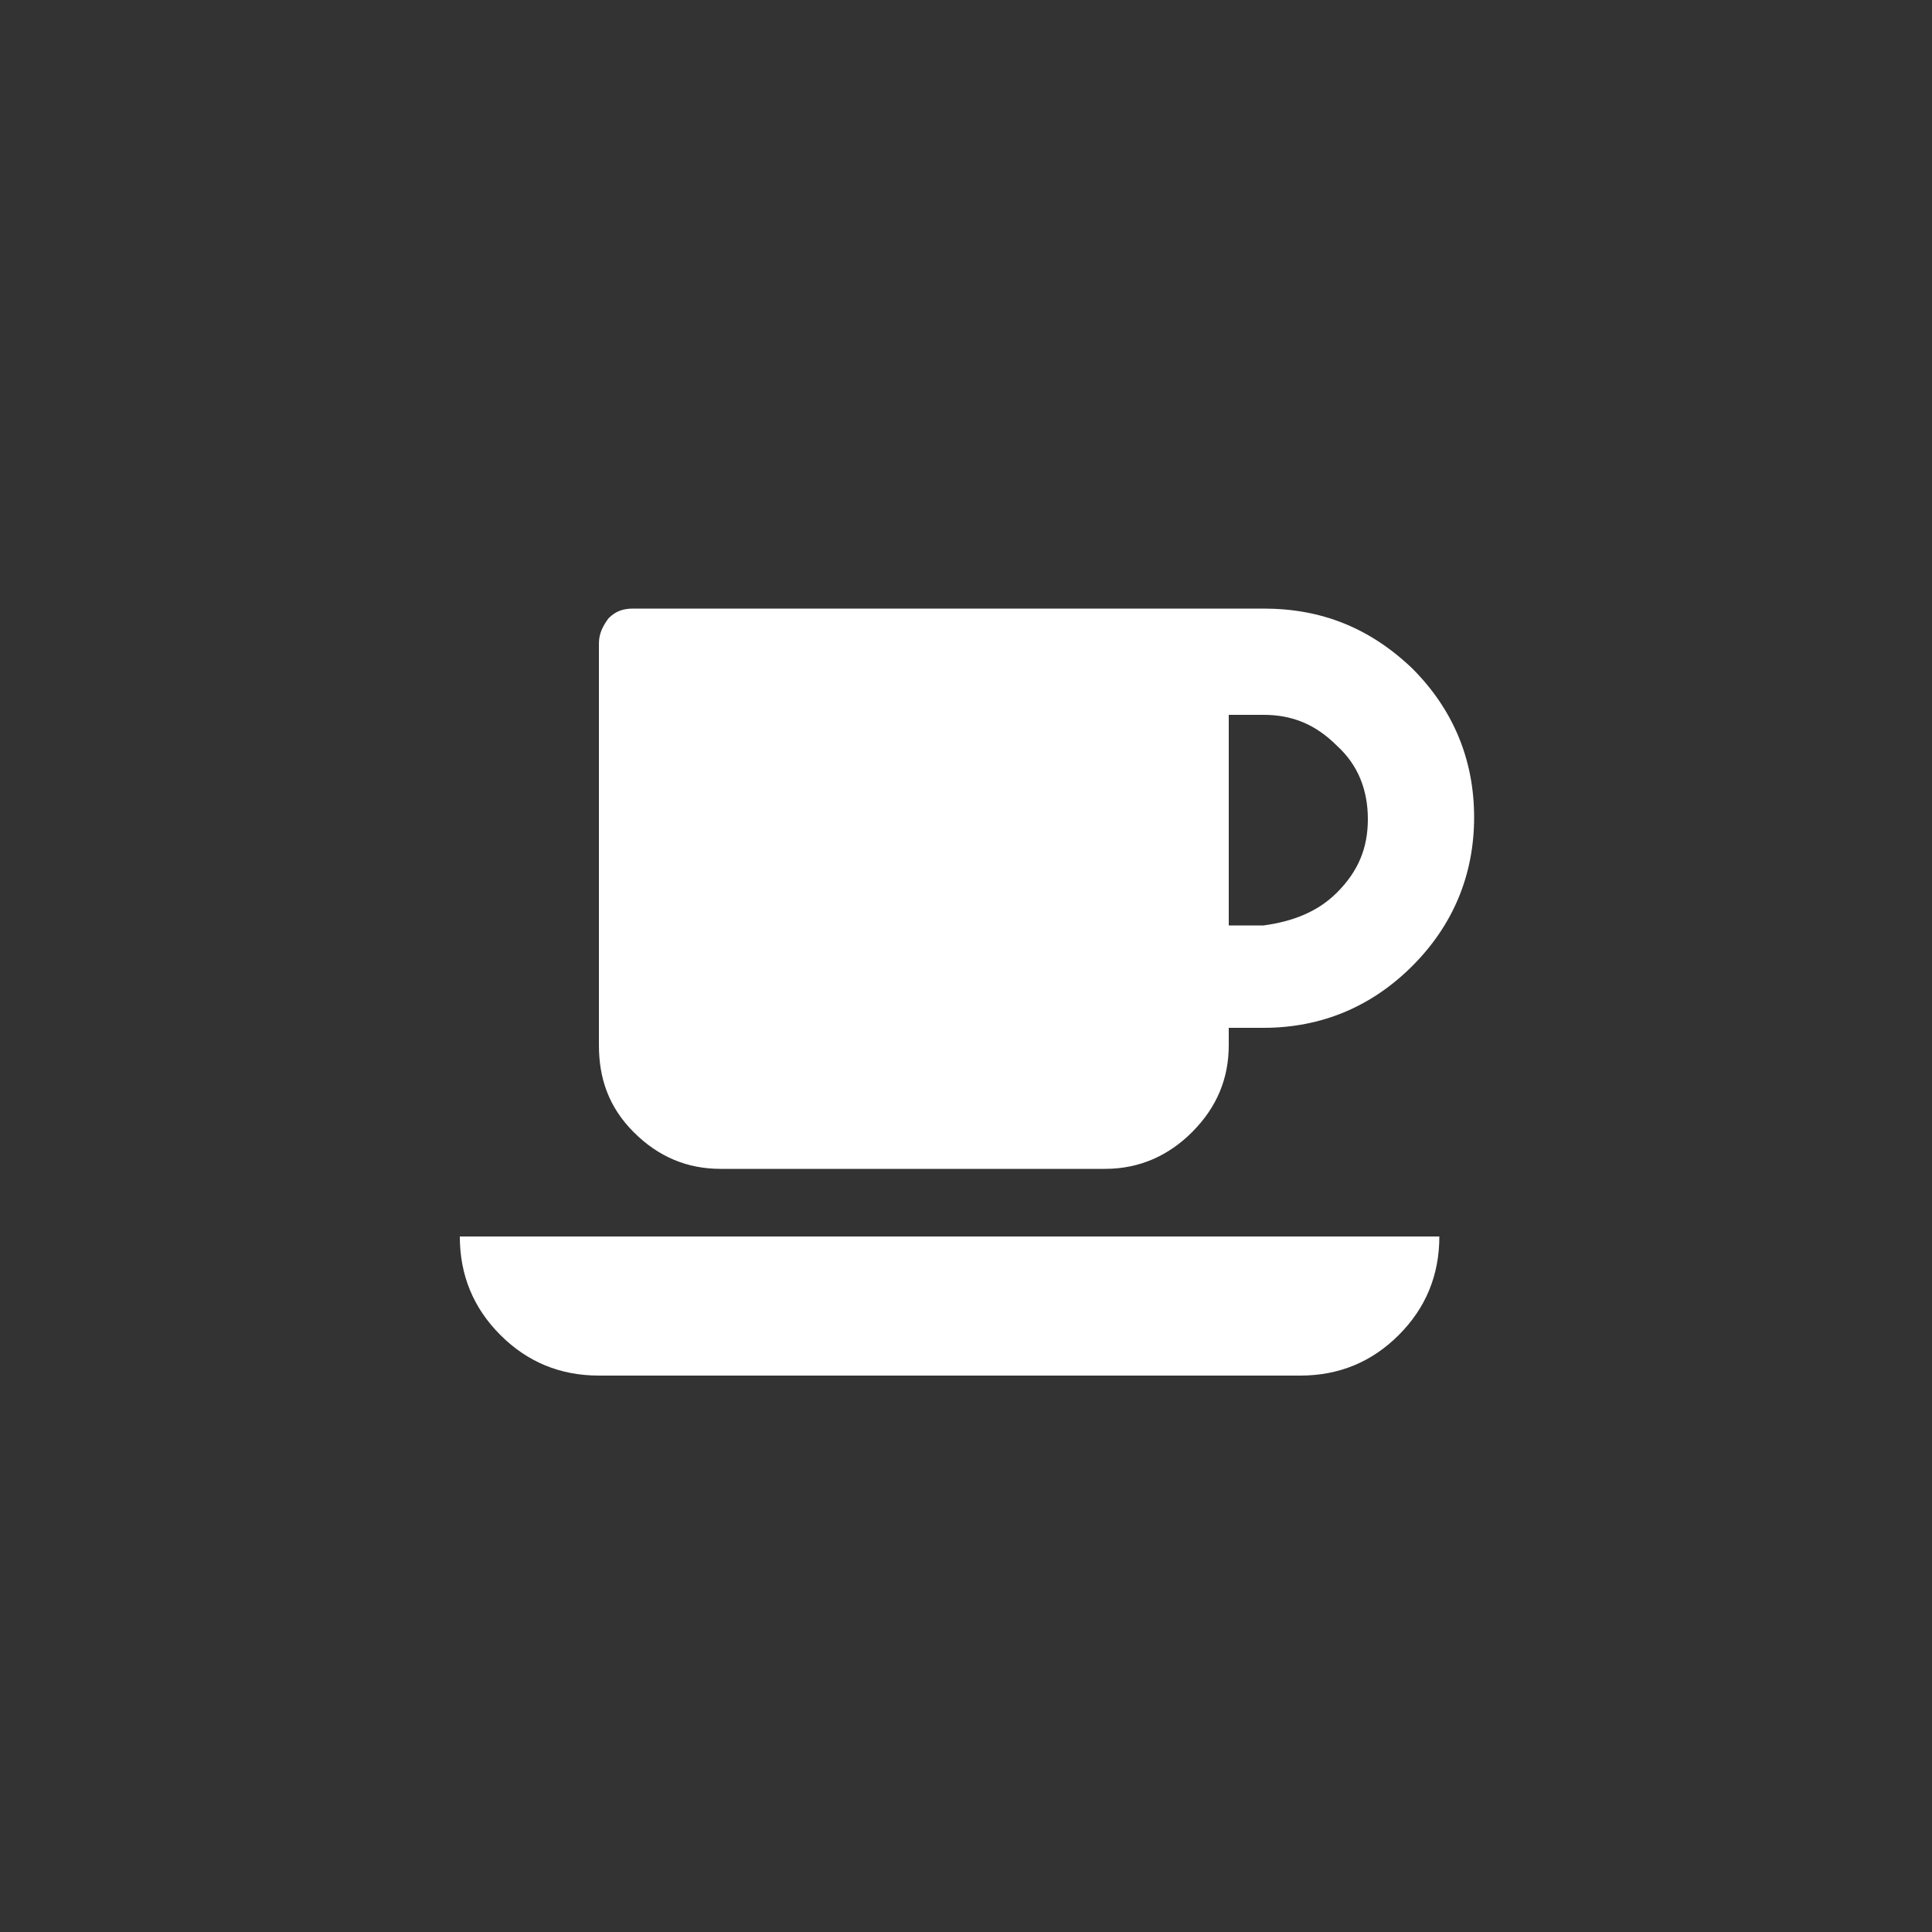 <?xml version="1.0" encoding="utf-8"?>
<!-- Generator: Adobe Illustrator 22.0.0, SVG Export Plug-In . SVG Version: 6.00 Build 0)  -->
<svg version="1.1" id="Layer_1" xmlns="http://www.w3.org/2000/svg" xmlns:xlink="http://www.w3.org/1999/xlink" x="0px" y="0px"
	 viewBox="0 0 100 100" style="enable-background:new 0 0 100 100;" xml:space="preserve">
<rect x="0" y="0" width="100" height="100" fill="#333333" stroke="none"/>
<style type="text/css">
	.st0{fill:#FFFFFF;}
	.st1{fill:#231F20;}
</style>
<g>
	<path class="st0" d="M23.8,64h50.7c0,2-0.7,3.7-2.1,5.1c-1.4,1.4-3.1,2.1-5.1,2.1H31c-2,0-3.7-0.7-5.1-2.1
		C24.5,67.7,23.8,66,23.8,64z M73.1,34.6c2.1,2.1,3.2,4.7,3.2,7.7s-1.1,5.6-3.2,7.7c-2.1,2.1-4.7,3.2-7.7,3.2h-1.8v0.9
		c0,1.7-0.6,3.2-1.9,4.5c-1.2,1.2-2.7,1.9-4.5,1.9H37.3c-1.7,0-3.2-0.6-4.5-1.9S31,55.8,31,54.1V33.3c0-0.5,0.2-0.9,0.5-1.3
		c0.4-0.4,0.8-0.5,1.3-0.5h32.6C68.4,31.5,70.9,32.5,73.1,34.6z M69.2,46.2c1.1-1.1,1.6-2.3,1.6-3.8c0-1.5-0.5-2.8-1.6-3.8
		c-1.1-1.1-2.3-1.6-3.8-1.6h-1.8v10.9h1.8C66.9,47.7,68.2,47.2,69.2,46.2z"/>
</g>
</svg>

